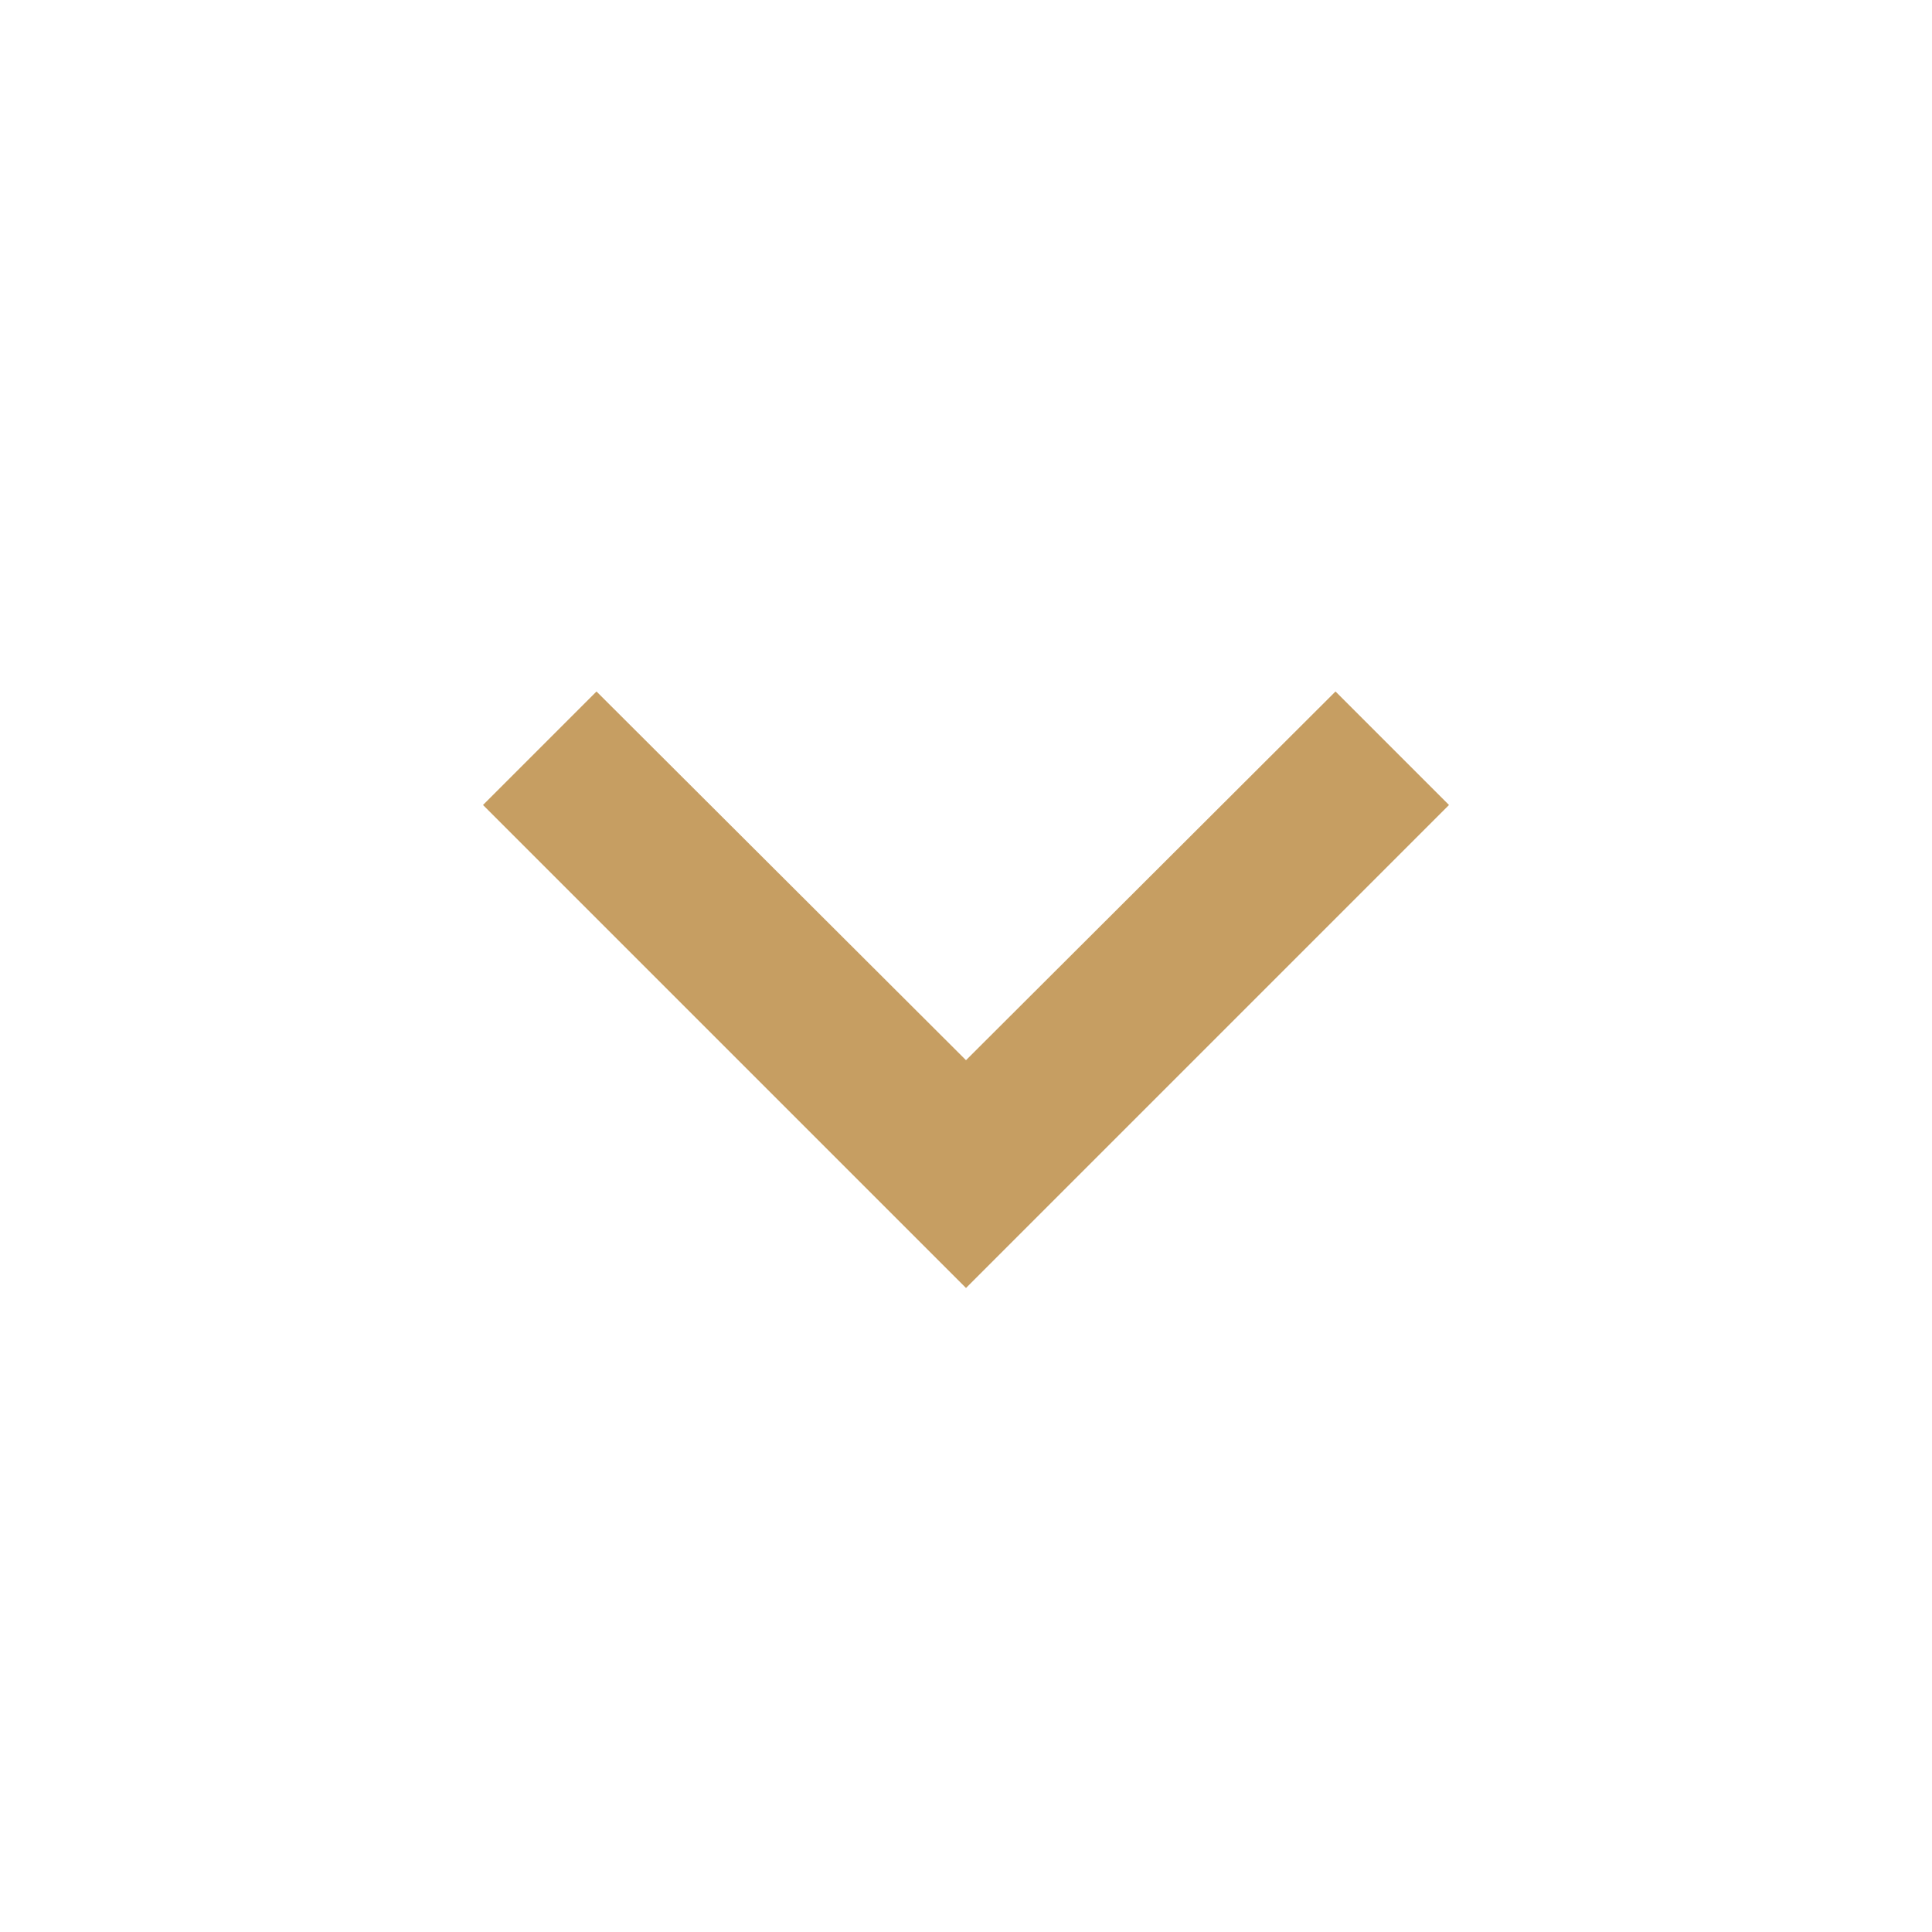 <svg xmlns="http://www.w3.org/2000/svg" height="24px" viewBox="0 0 24 24" width="24px" fill="#C69E62"><path d="M24 24H0V0h24v24z" fill="none" opacity=".87"/><path d="M16.59 8.59L12 13.17 7.41 8.59 6 10l6 6 6-6-1.41-1.41z"/></svg>